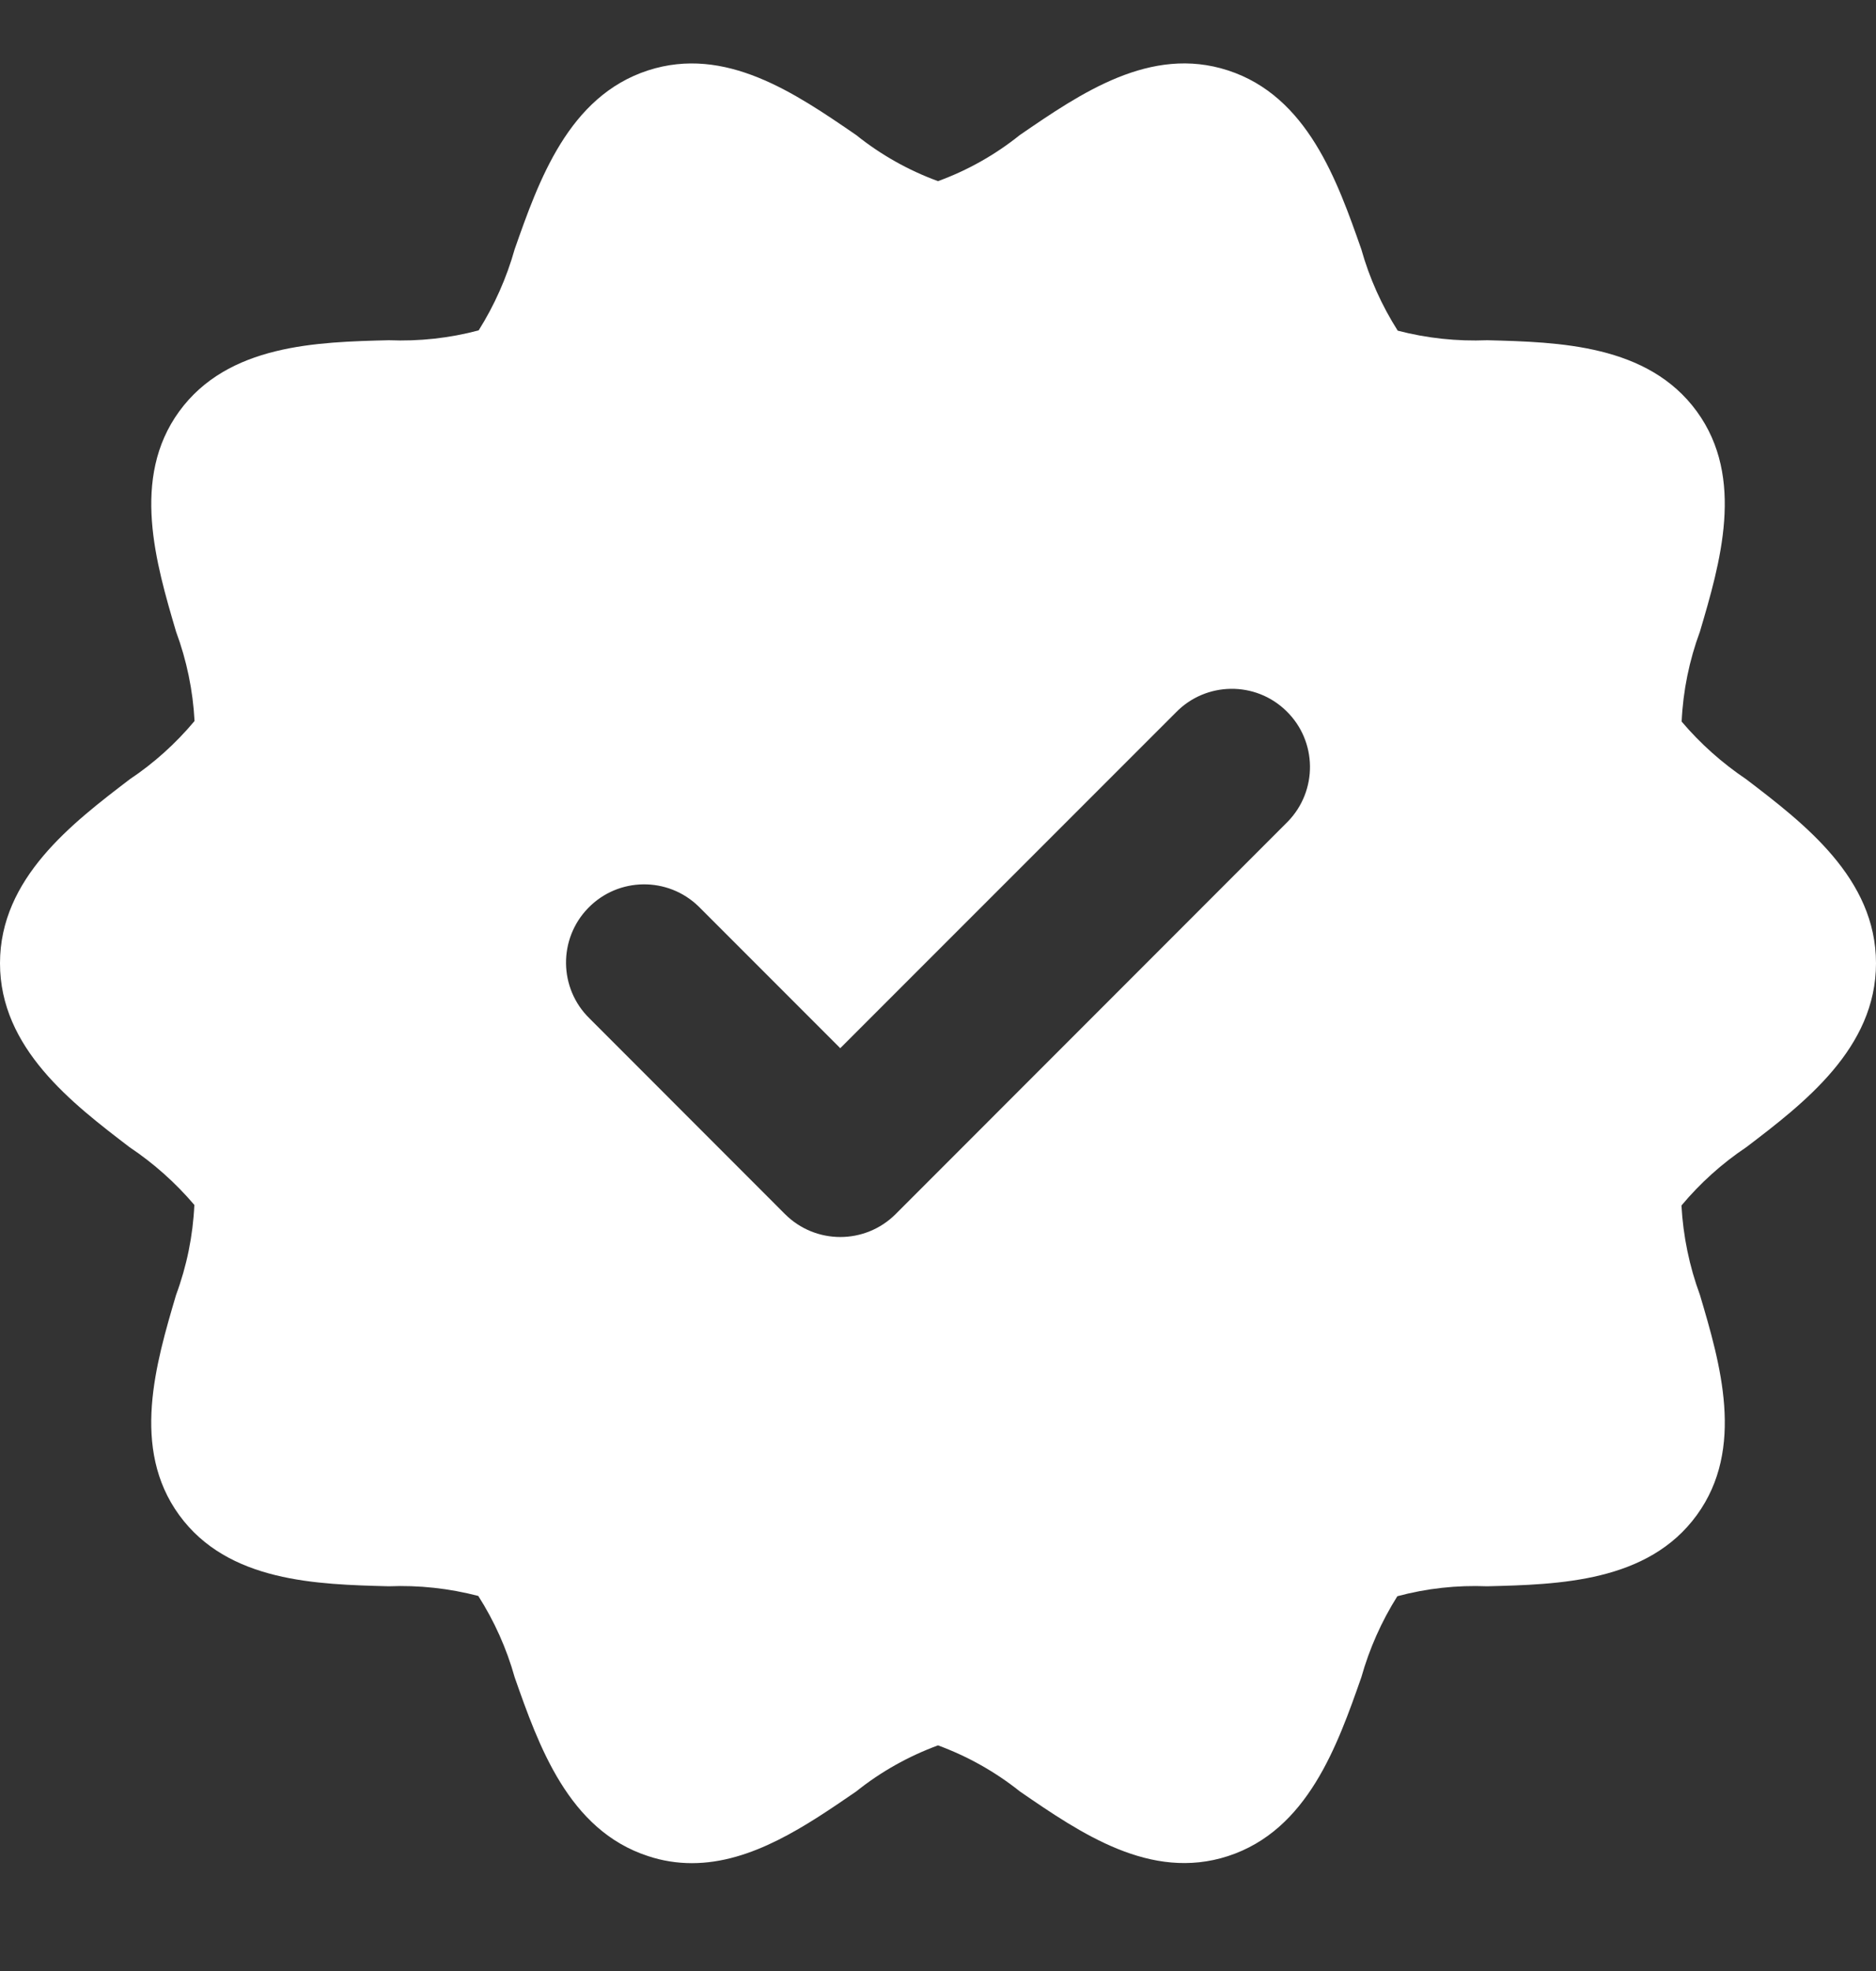 <svg width="20" height="21" viewBox="0 0 20 21" fill="none" xmlns="http://www.w3.org/2000/svg">
<rect x="0" y="0" width="20" height="21" fill="#333333" stroke="none"/>
<g clip-path="url(#clip0_2002_5738)">
<path d="M18.617 8.303C18.36 8.13 18.128 7.924 17.928 7.688C17.943 7.36 18.009 7.037 18.123 6.729C18.338 6.001 18.607 5.094 18.09 4.384C17.569 3.669 16.619 3.645 15.855 3.625C15.534 3.638 15.212 3.604 14.901 3.523C14.73 3.254 14.599 2.962 14.513 2.656C14.258 1.93 13.941 1.026 13.091 0.75C12.266 0.482 11.525 0.991 10.872 1.439C10.61 1.649 10.316 1.815 10 1.93C9.685 1.815 9.39 1.649 9.128 1.439C8.475 0.991 7.734 0.483 6.909 0.75C6.059 1.026 5.742 1.929 5.487 2.655C5.401 2.96 5.272 3.251 5.103 3.52C4.791 3.603 4.468 3.638 4.145 3.625C3.381 3.644 2.431 3.668 1.91 4.384C1.394 5.094 1.662 6.001 1.877 6.73C1.99 7.035 2.057 7.357 2.074 7.682C1.874 7.921 1.642 8.13 1.383 8.303C0.767 8.773 0 9.358 0 10.263C0 11.168 0.767 11.754 1.383 12.224C1.64 12.396 1.872 12.603 2.072 12.838C2.057 13.166 1.991 13.489 1.877 13.797C1.662 14.525 1.393 15.432 1.91 16.142C2.431 16.858 3.381 16.881 4.145 16.901C4.466 16.888 4.788 16.923 5.099 17.004C5.27 17.272 5.401 17.564 5.487 17.871C5.742 18.597 6.059 19.5 6.91 19.776C7.06 19.826 7.218 19.851 7.376 19.851C8.016 19.851 8.6 19.449 9.128 19.087C9.39 18.877 9.685 18.712 10 18.596C10.315 18.712 10.61 18.877 10.873 19.087C11.525 19.535 12.266 20.043 13.091 19.776C13.941 19.5 14.258 18.597 14.513 17.871C14.599 17.566 14.728 17.275 14.897 17.007C15.209 16.923 15.532 16.888 15.855 16.901C16.619 16.882 17.57 16.858 18.09 16.142C18.607 15.432 18.339 14.525 18.123 13.797C18.01 13.491 17.944 13.17 17.926 12.844C18.126 12.605 18.358 12.396 18.617 12.223C19.233 11.754 20 11.168 20 10.263C20 9.358 19.233 8.773 18.617 8.303ZM13.714 8.769L9.548 12.936C9.222 13.261 8.695 13.261 8.369 12.936C8.369 12.936 8.369 12.936 8.369 12.936L6.286 10.852C5.956 10.531 5.95 10.003 6.271 9.674C6.592 9.344 7.12 9.338 7.449 9.659C7.454 9.664 7.459 9.669 7.464 9.674L8.958 11.168L12.536 7.591C12.857 7.261 13.385 7.254 13.714 7.576C14.044 7.897 14.05 8.424 13.729 8.754C13.724 8.759 13.719 8.764 13.714 8.769Z" fill="white"/>
</g>
<defs>
<clipPath id="clip0_2002_5738">
<rect width="20" height="20" fill="white" transform="translate(0 0.264)"/>
</clipPath>
</defs>
</svg>
